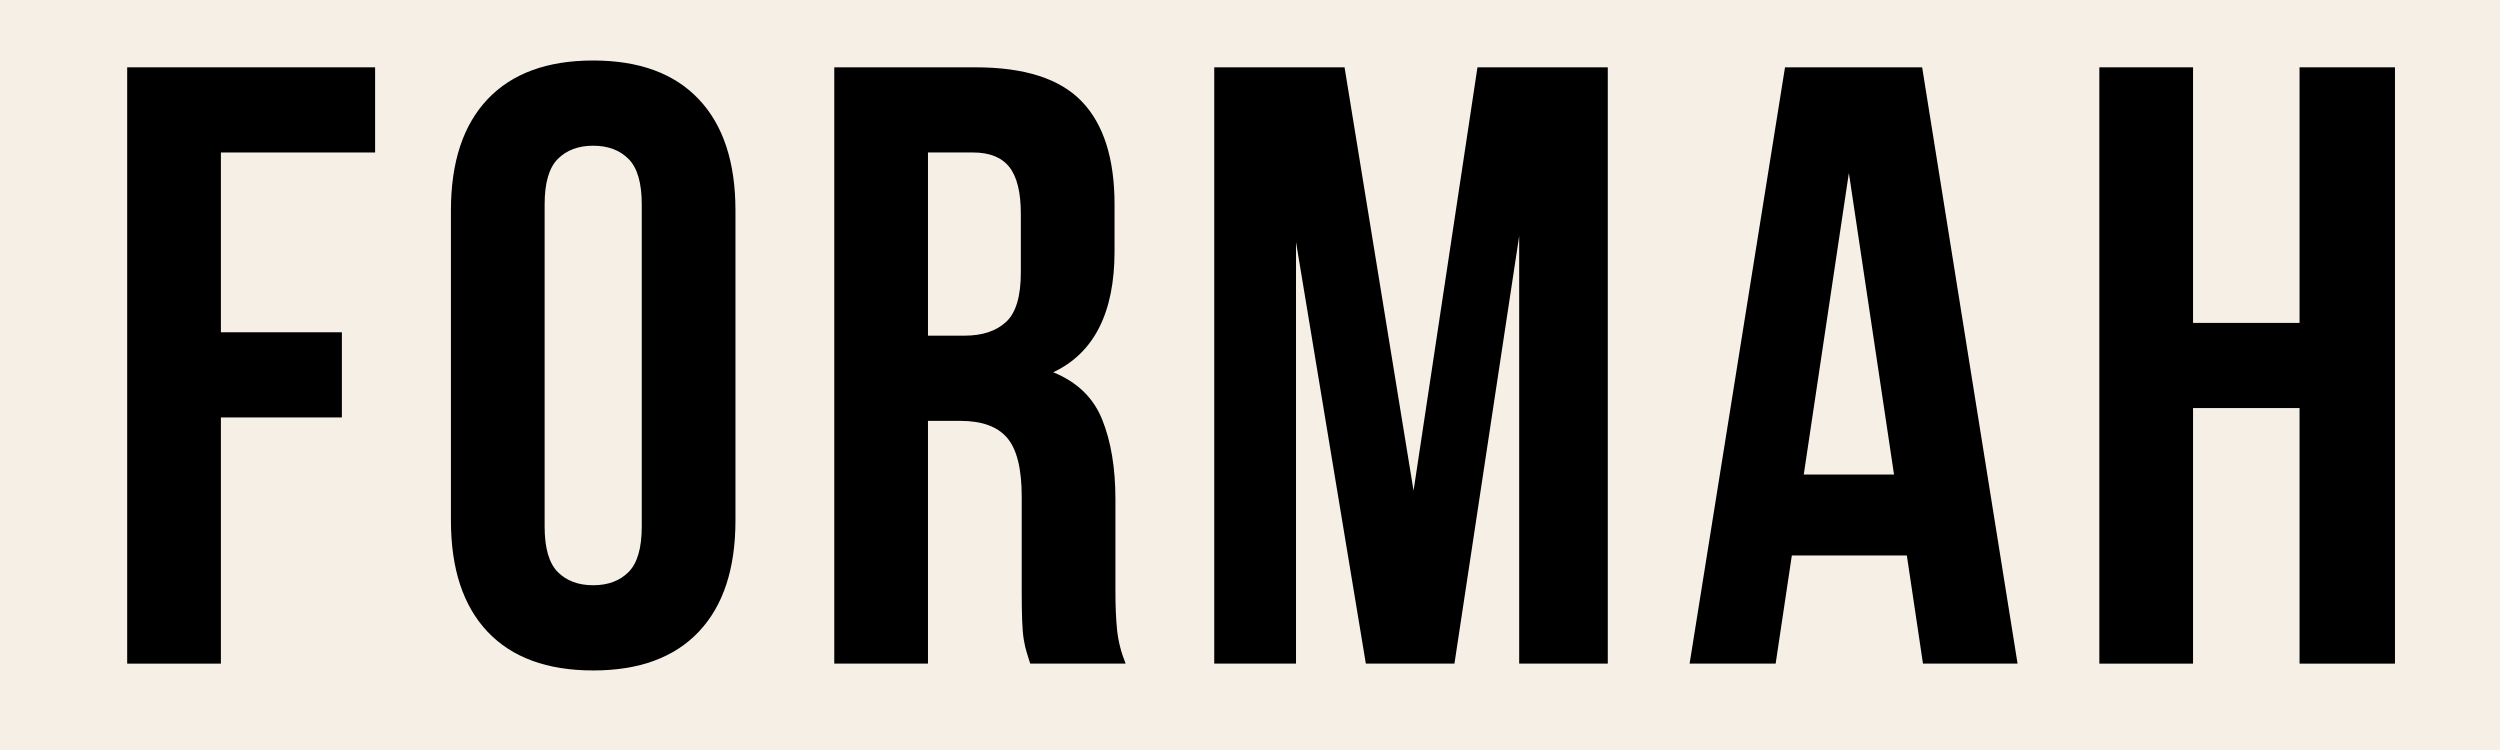 <svg version="1.0" preserveAspectRatio="xMidYMid meet" height="300" viewBox="0 0 750 225" zoomAndPan="magnify" width="1000" xmlns:xlink="http://www.w3.org/1999/xlink" xmlns="http://www.w3.org/2000/svg"><defs><g></g></defs><rect fill-opacity="1" height="270" y="-22.5" fill="#ffffff" width="900" x="-75"></rect><rect fill-opacity="1" height="270" y="-22.5" fill="#f5efe6" width="900" x="-75"></rect><g fill-opacity="1" fill="#000000"><g transform="translate(27.939, 199.089)"><g><path d="M 38.328 -99.406 L 74.625 -99.406 L 74.625 -73.859 L 38.328 -73.859 L 38.328 0 L 10.219 0 L 10.219 -178.891 L 84.594 -178.891 L 84.594 -153.344 L 38.328 -153.344 Z M 38.328 -99.406"></path></g></g></g><g fill-opacity="1" fill="#000000"><g transform="translate(127.356, 199.089)"><g><path d="M 36.031 -41.141 C 36.031 -34.672 37.348 -30.113 39.984 -27.469 C 42.629 -24.832 46.164 -23.516 50.594 -23.516 C 55.031 -23.516 58.566 -24.832 61.203 -27.469 C 63.848 -30.113 65.172 -34.672 65.172 -41.141 L 65.172 -137.75 C 65.172 -144.219 63.848 -148.77 61.203 -151.406 C 58.566 -154.051 55.031 -155.375 50.594 -155.375 C 46.164 -155.375 42.629 -154.051 39.984 -151.406 C 37.348 -148.77 36.031 -144.219 36.031 -137.75 Z M 7.922 -135.953 C 7.922 -150.441 11.582 -161.562 18.906 -169.312 C 26.238 -177.062 36.801 -180.938 50.594 -180.938 C 64.395 -180.938 74.957 -177.062 82.281 -169.312 C 89.613 -161.562 93.281 -150.441 93.281 -135.953 L 93.281 -42.938 C 93.281 -28.457 89.613 -17.336 82.281 -9.578 C 74.957 -1.828 64.395 2.047 50.594 2.047 C 36.801 2.047 26.238 -1.828 18.906 -9.578 C 11.582 -17.336 7.922 -28.457 7.922 -42.938 Z M 7.922 -135.953"></path></g></g></g><g fill-opacity="1" fill="#000000"><g transform="translate(240.063, 199.089)"><g><path d="M 69 0 C 68.656 -1.188 68.312 -2.289 67.969 -3.312 C 67.633 -4.344 67.336 -5.625 67.078 -7.156 C 66.828 -8.688 66.66 -10.645 66.578 -13.031 C 66.492 -15.414 66.453 -18.398 66.453 -21.984 L 66.453 -50.094 C 66.453 -58.438 65 -64.312 62.094 -67.719 C 59.195 -71.125 54.516 -72.828 48.047 -72.828 L 38.328 -72.828 L 38.328 0 L 10.219 0 L 10.219 -178.891 L 52.641 -178.891 C 67.297 -178.891 77.898 -175.484 84.453 -168.672 C 91.016 -161.859 94.297 -151.551 94.297 -137.75 L 94.297 -123.688 C 94.297 -105.289 88.164 -93.195 75.906 -87.406 C 83.062 -84.508 87.957 -79.781 90.594 -73.219 C 93.238 -66.656 94.562 -58.691 94.562 -49.328 L 94.562 -21.719 C 94.562 -17.289 94.727 -13.414 95.062 -10.094 C 95.406 -6.77 96.258 -3.406 97.625 0 Z M 38.328 -153.344 L 38.328 -98.391 L 49.328 -98.391 C 54.609 -98.391 58.738 -99.75 61.719 -102.469 C 64.695 -105.195 66.188 -110.141 66.188 -117.297 L 66.188 -134.938 C 66.188 -141.406 65.035 -146.086 62.734 -148.984 C 60.441 -151.891 56.82 -153.344 51.875 -153.344 Z M 38.328 -153.344"></path></g></g></g><g fill-opacity="1" fill="#000000"><g transform="translate(354.302, 199.089)"><g><path d="M 69.766 -51.875 L 88.938 -178.891 L 128.031 -178.891 L 128.031 0 L 101.453 0 L 101.453 -128.297 L 82.031 0 L 55.453 0 L 34.5 -126.5 L 34.5 0 L 9.969 0 L 9.969 -178.891 L 49.062 -178.891 Z M 69.766 -51.875"></path></g></g></g><g fill-opacity="1" fill="#000000"><g transform="translate(504.067, 199.089)"><g><path d="M 101.203 0 L 72.828 0 L 67.984 -32.453 L 33.484 -32.453 L 28.625 0 L 2.812 0 L 31.438 -178.891 L 72.578 -178.891 Z M 37.062 -56.734 L 64.141 -56.734 L 50.594 -147.203 Z M 37.062 -56.734"></path></g></g></g><g fill-opacity="1" fill="#000000"><g transform="translate(619.584, 199.089)"><g><path d="M 38.328 0 L 10.219 0 L 10.219 -178.891 L 38.328 -178.891 L 38.328 -102.219 L 70.281 -102.219 L 70.281 -178.891 L 98.906 -178.891 L 98.906 0 L 70.281 0 L 70.281 -76.672 L 38.328 -76.672 Z M 38.328 0"></path></g></g></g></svg>